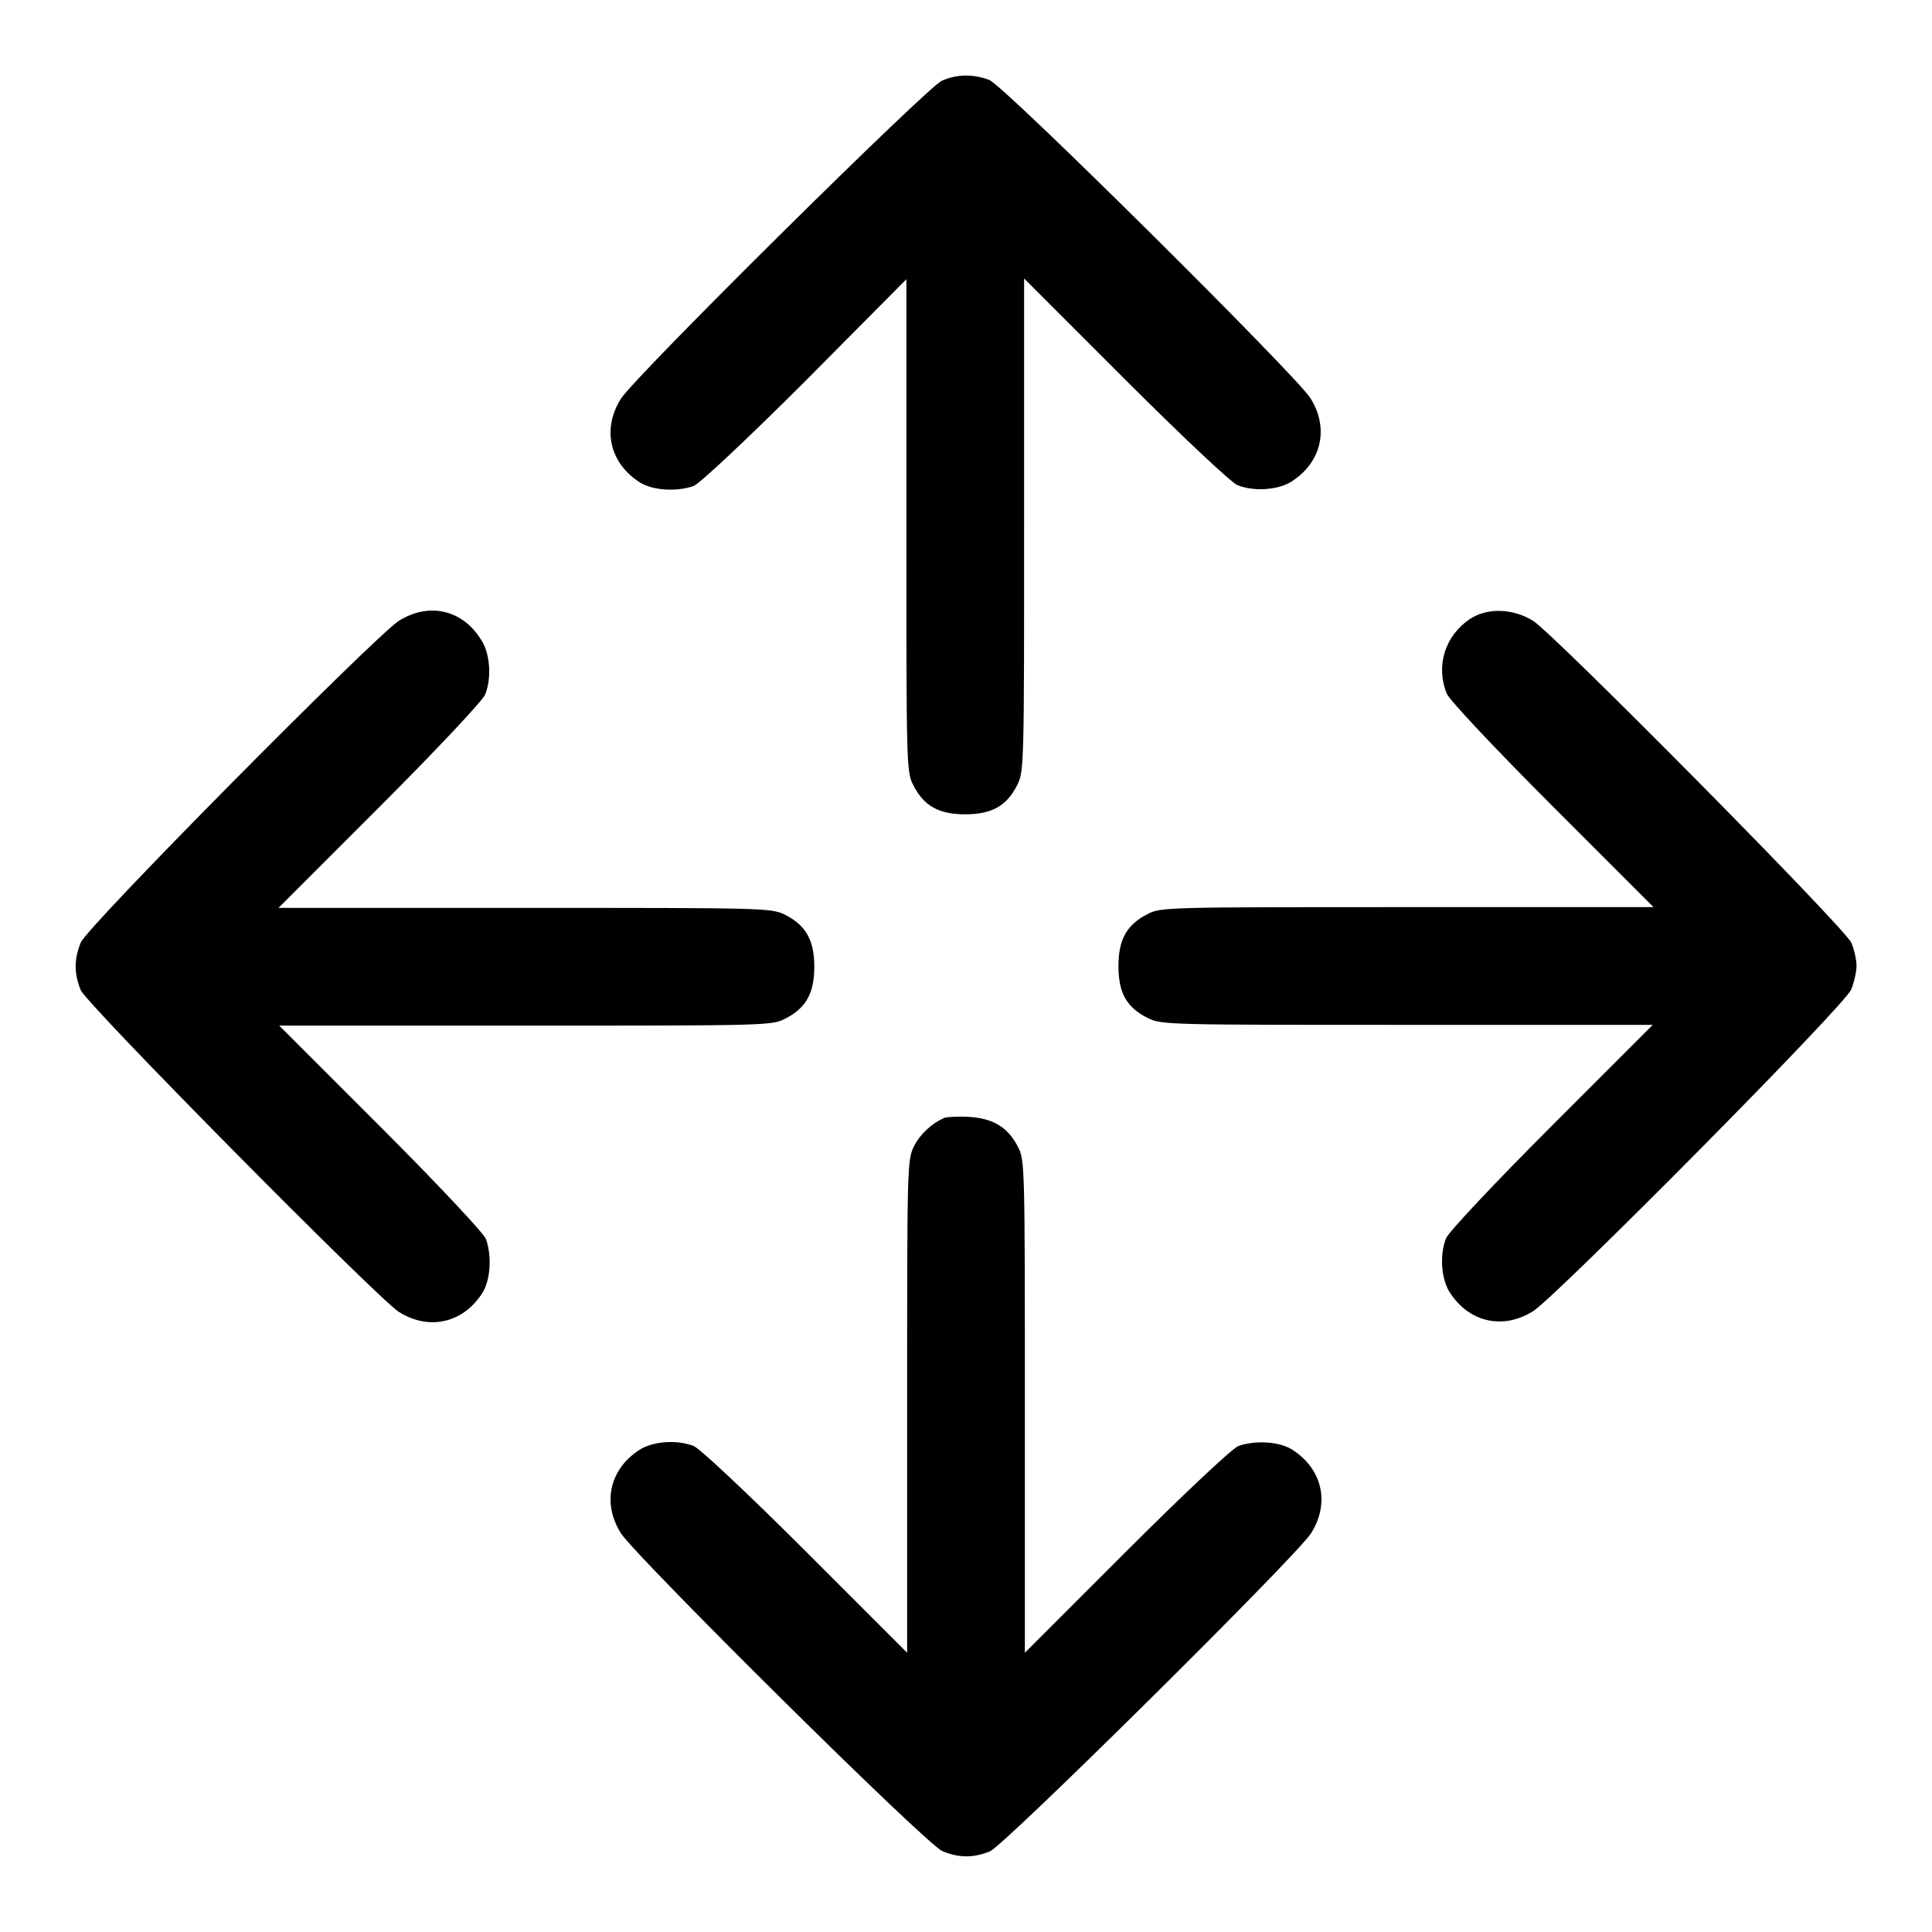 <?xml version="1.0" encoding="utf-8"?>
<!-- Svg Vector Icons : http://www.onlinewebfonts.com/icon -->
<!DOCTYPE svg PUBLIC "-//W3C//DTD SVG 1.1//EN" "http://www.w3.org/Graphics/SVG/1.1/DTD/svg11.dtd">
<svg version="1.1" xmlns="http://www.w3.org/2000/svg" xmlns:xlink="http://www.w3.org/1999/xlink" x="0px" y="0px" viewBox="0 0 256 256" enable-background="new 0 0 256 256" xml:space="preserve">
<g><g><g><path fill="#000000" d="M124.8,10.7c-1.9,0.8-40.5,39-42.5,42.1c-2.5,3.9-1.6,8.4,2.3,11c1.7,1.2,5,1.4,7.3,0.6c0.7-0.2,7.4-6.5,14.8-13.9L120.1,37v32.6c0,31.6,0,32.7,0.9,34.4c1.4,2.8,3.4,3.9,6.9,3.9s5.5-1.1,6.9-3.9c0.9-1.8,0.9-2.9,0.9-34.4V36.9l13.5,13.5c7.4,7.4,14.1,13.7,14.8,13.9c2.3,0.9,5.6,0.6,7.3-0.6c3.9-2.6,4.8-7.1,2.3-11c-2.1-3.2-40.5-41.3-42.5-42.1C129,9.8,126.8,9.8,124.8,10.7z"/><path fill="#000000" d="M52.8,82.3c-3.2,2.1-41.3,40.5-42.1,42.6c-0.9,2.2-0.9,4.1,0,6.3c0.9,2,38.9,40.4,42.1,42.6c3.9,2.5,8.4,1.6,11-2.3c1.2-1.7,1.4-5,0.6-7.3c-0.2-0.7-6.5-7.4-13.9-14.8l-13.5-13.5h32.6c31.6,0,32.7,0,34.4-0.9c2.8-1.4,3.9-3.4,3.9-6.9c0-3.5-1.1-5.5-3.9-6.9c-1.8-0.9-2.9-0.9-34.4-0.9H36.9l13.5-13.5c7.4-7.4,13.7-14.1,13.9-14.8c0.9-2.3,0.6-5.6-0.6-7.3C61.2,80.7,56.7,79.8,52.8,82.3z"/><path fill="#000000" d="M194.8,82c-3.3,2.2-4.6,6.2-3.1,9.9c0.2,0.7,6.5,7.4,13.9,14.8l13.5,13.5h-32.6c-31.6,0-32.7,0-34.4,0.9c-2.8,1.4-3.9,3.4-3.9,6.9c0,3.6,1.1,5.5,3.9,6.9c1.8,0.9,2.9,0.9,34.4,0.9H219l-13.5,13.5c-7.4,7.4-13.7,14.1-13.9,14.8c-0.9,2.3-0.6,5.6,0.6,7.3c2.6,3.9,7.1,4.8,11,2.3c3.2-2.1,41.3-40.5,42.1-42.6c0.4-1,0.7-2.4,0.7-3.1c0-0.8-0.3-2.2-0.7-3.1c-0.9-2-38.9-40.4-42.1-42.6C200.5,80.6,197.1,80.5,194.8,82z"/><path fill="#000000" d="M125.2,148.1c-1.7,0.7-3.3,2.2-4.1,3.8c-0.9,1.8-0.9,2.9-0.9,34.4V219l-13.5-13.5c-7.4-7.4-14.1-13.7-14.8-13.9c-2.3-0.9-5.6-0.6-7.3,0.6c-3.9,2.6-4.8,7.1-2.3,11c2.1,3.2,40.5,41.3,42.6,42.1c2.2,0.9,4.1,0.9,6.3,0c2-0.9,40.4-38.9,42.5-42.1c2.5-3.9,1.6-8.4-2.3-11c-1.7-1.2-5-1.4-7.3-0.6c-0.7,0.2-7.4,6.5-14.8,13.9L135.8,219v-32.6c0-31.6,0-32.7-0.9-34.4c-1.3-2.6-3.3-3.8-6.4-4C127.1,147.9,125.6,148,125.2,148.1z"/></g></g></g>
</svg>